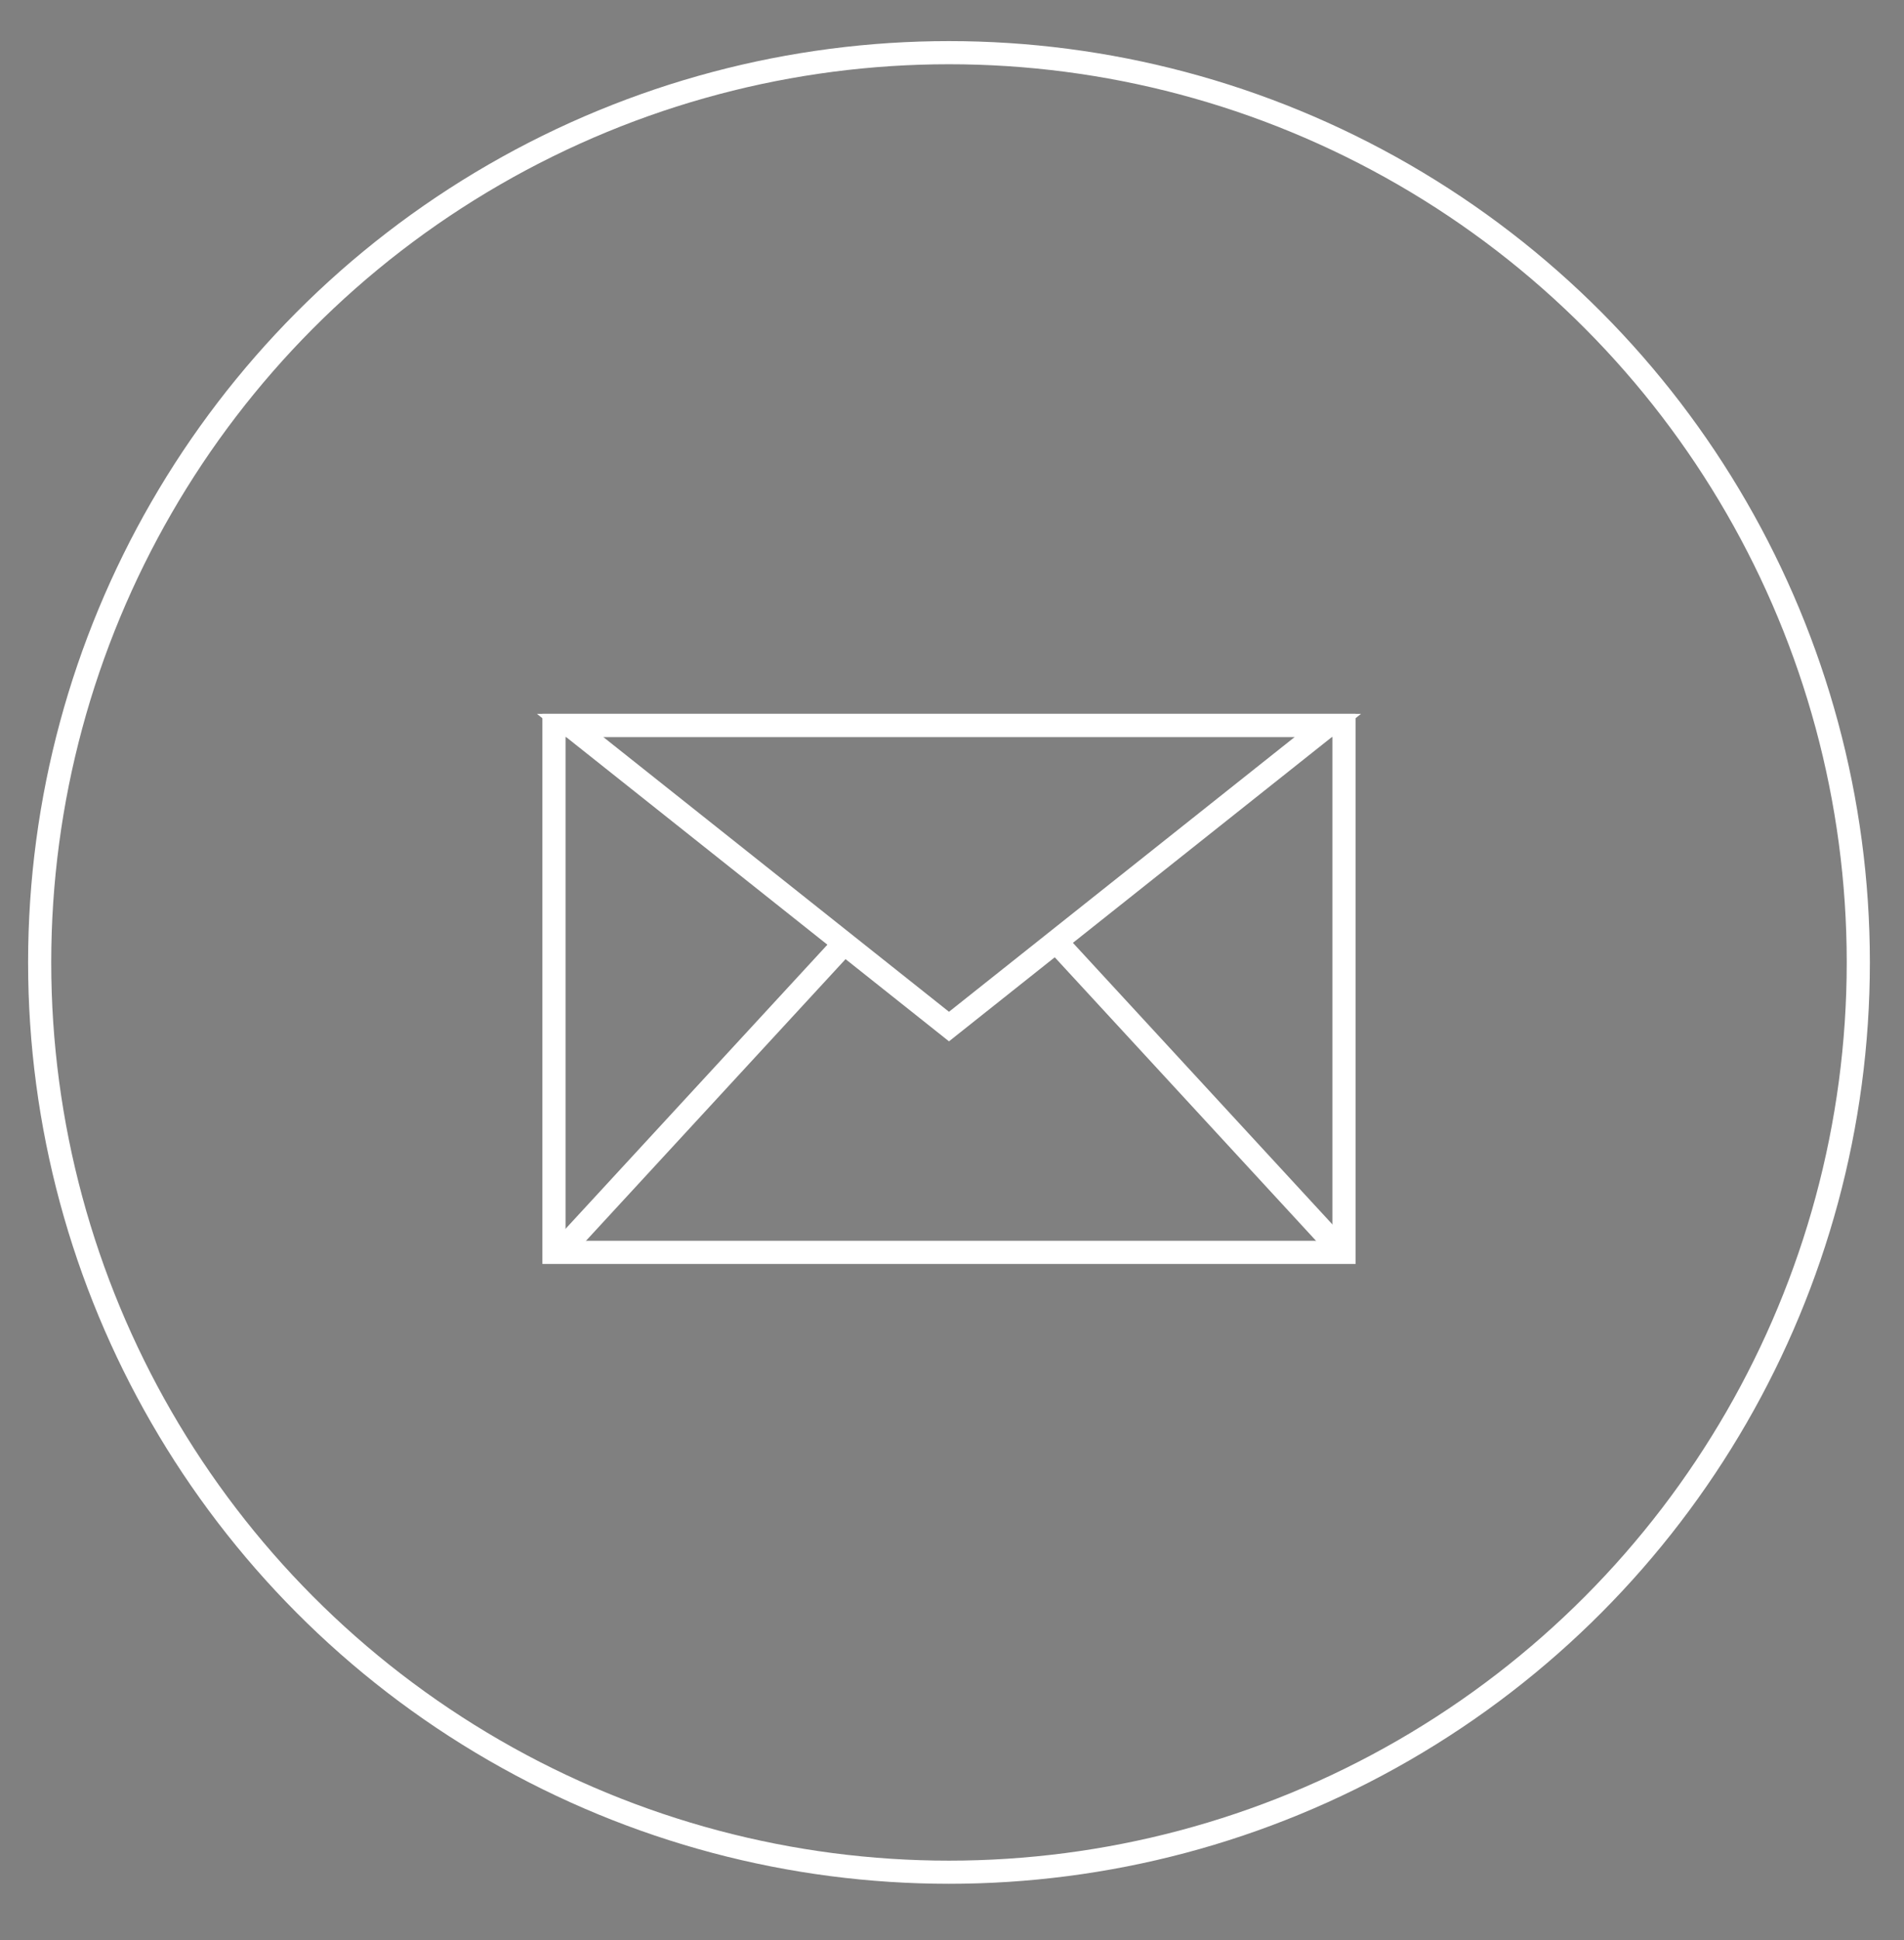 <?xml version="1.0" encoding="utf-8"?>
<!-- Generator: Adobe Illustrator 16.0.0, SVG Export Plug-In . SVG Version: 6.00 Build 0)  -->
<!DOCTYPE svg PUBLIC "-//W3C//DTD SVG 1.1//EN" "http://www.w3.org/Graphics/SVG/1.1/DTD/svg11.dtd">
<svg version="1.1" id="レイヤー_1" xmlns="http://www.w3.org/2000/svg" xmlns:xlink="http://www.w3.org/1999/xlink" x="0px"
	 y="0px" width="144px" height="146.667px" viewBox="0 0 144 146.667" enable-background="new 0 0 144 146.667"
	 xml:space="preserve">
<rect x="0" y="0" width="144" height="146.667" fill="#808080" stroke="none"/>
<g>
	<circle fill="none" stroke="#FFFFFF" stroke-width="1.75" stroke-miterlimit="10" cx="72.001" cy="-88.772" r="68.772"/>
	<g>
		<path fill="none" stroke="#FFFFFF" stroke-width="1.75" d="M58.65-99.249c-0.319,0.285-0.538,0.512-0.654,0.682
			c-0.585,0.855-0.689,1.833-0.315,2.936c0.375,1.104,0.704,1.909,0.984,2.414c0.421,0.852,0.986,1.678,1.694,2.474l11.62,13.683
			c0.794,0.857,1.534,1.519,2.216,1.985c0.128,0.088,0.421,0.257,0.878,0.505c0.457,0.251,1.141,0.625,2.054,1.124
			c0.914,0.5,1.92,0.219,3.022-0.844l4.16-3.465c0.624-0.638,1.387-0.65,2.285-0.036c0.428,0.293,0.746,0.564,0.954,0.812
			l9.337,10.85c0.87,0.912,1.245,1.547,1.123,1.908c-0.122,0.359-0.446,0.822-0.849,1.513c-2.082,2.028-2.956,2.637-4.177,3.493
			c-1.042,0.731-2.375,0.977-3.791,1.075c-1.415,0.098-3.176-0.01-5.283-0.321c-2.106-0.312-3.982-0.732-5.627-1.263
			c-1.644-0.529-3.15-1.261-4.518-2.196c-2.905-1.987-5.794-4.181-8.667-6.584c-2.873-2.402-5.576-5.097-8.11-8.084
			c-3.527-4.104-6.339-7.971-8.436-11.599c-2.097-3.628-3.459-6.911-4.085-9.848c-1.493-7.354-1.042-12.783,1.354-16.287
			l1.777-1.628l2.794-2.306c0.318-0.281,0.676-0.349,1.075-0.201c0.187,0.002,0.428,0.104,0.727,0.308
			c0.341,0.233,0.554,0.423,0.642,0.568l10.009,11.637c0.459,0.625,0.707,1.186,0.746,1.68c0.038,0.494-0.123,0.867-0.483,1.119
			l-2.536,2.197L58.65-99.249z"/>
	</g>
</g>
<g>
	<circle fill="none" stroke="#FFFFFF" stroke-width="1.75" stroke-miterlimit="10" cx="71.772" cy="72.754" r="68.772"/>
	<g>
		<rect x="41.897" y="54.837" fill="none" stroke="#FFFFFF" stroke-width="1.75" width="59.75" height="39.833"/>
		<polygon fill="none" stroke="#FFFFFF" stroke-width="1.75" points="71.772,77.6 100.428,54.837 43.116,54.837 		"/>
		<line fill="none" stroke="#FFFFFF" stroke-width="1.75" x1="42.507" y1="94.468" x2="64.151" y2="70.994"/>
		<line fill="none" stroke="#FFFFFF" stroke-width="1.75" x1="101.342" y1="94.468" x2="79.698" y2="70.994"/>
	</g>
</g>
<g>
	<circle fill="none" stroke="#040000" stroke-width="1.75" stroke-miterlimit="10" cx="427.65" cy="72.754" r="68.772"/>
	<path fill-rule="evenodd" clip-rule="evenodd" fill="none" stroke="#000000" stroke-width="1.75" stroke-miterlimit="10" d="
		M427.648,48.15c-10.146,0-18.374,9.546-18.374,19.693c0,10.148,18,35.515,18.374,35.515c0.449,0,18.377-25.366,18.377-35.515
		C446.025,57.696,437.799,48.15,427.648,48.15z M427.648,76.297c-3.594,0-6.508-2.914-6.508-6.51c0-3.595,2.914-6.509,6.508-6.509
		c3.597,0,6.511,2.915,6.511,6.509C434.159,73.383,431.245,76.297,427.648,76.297z"/>
</g>
</svg>
